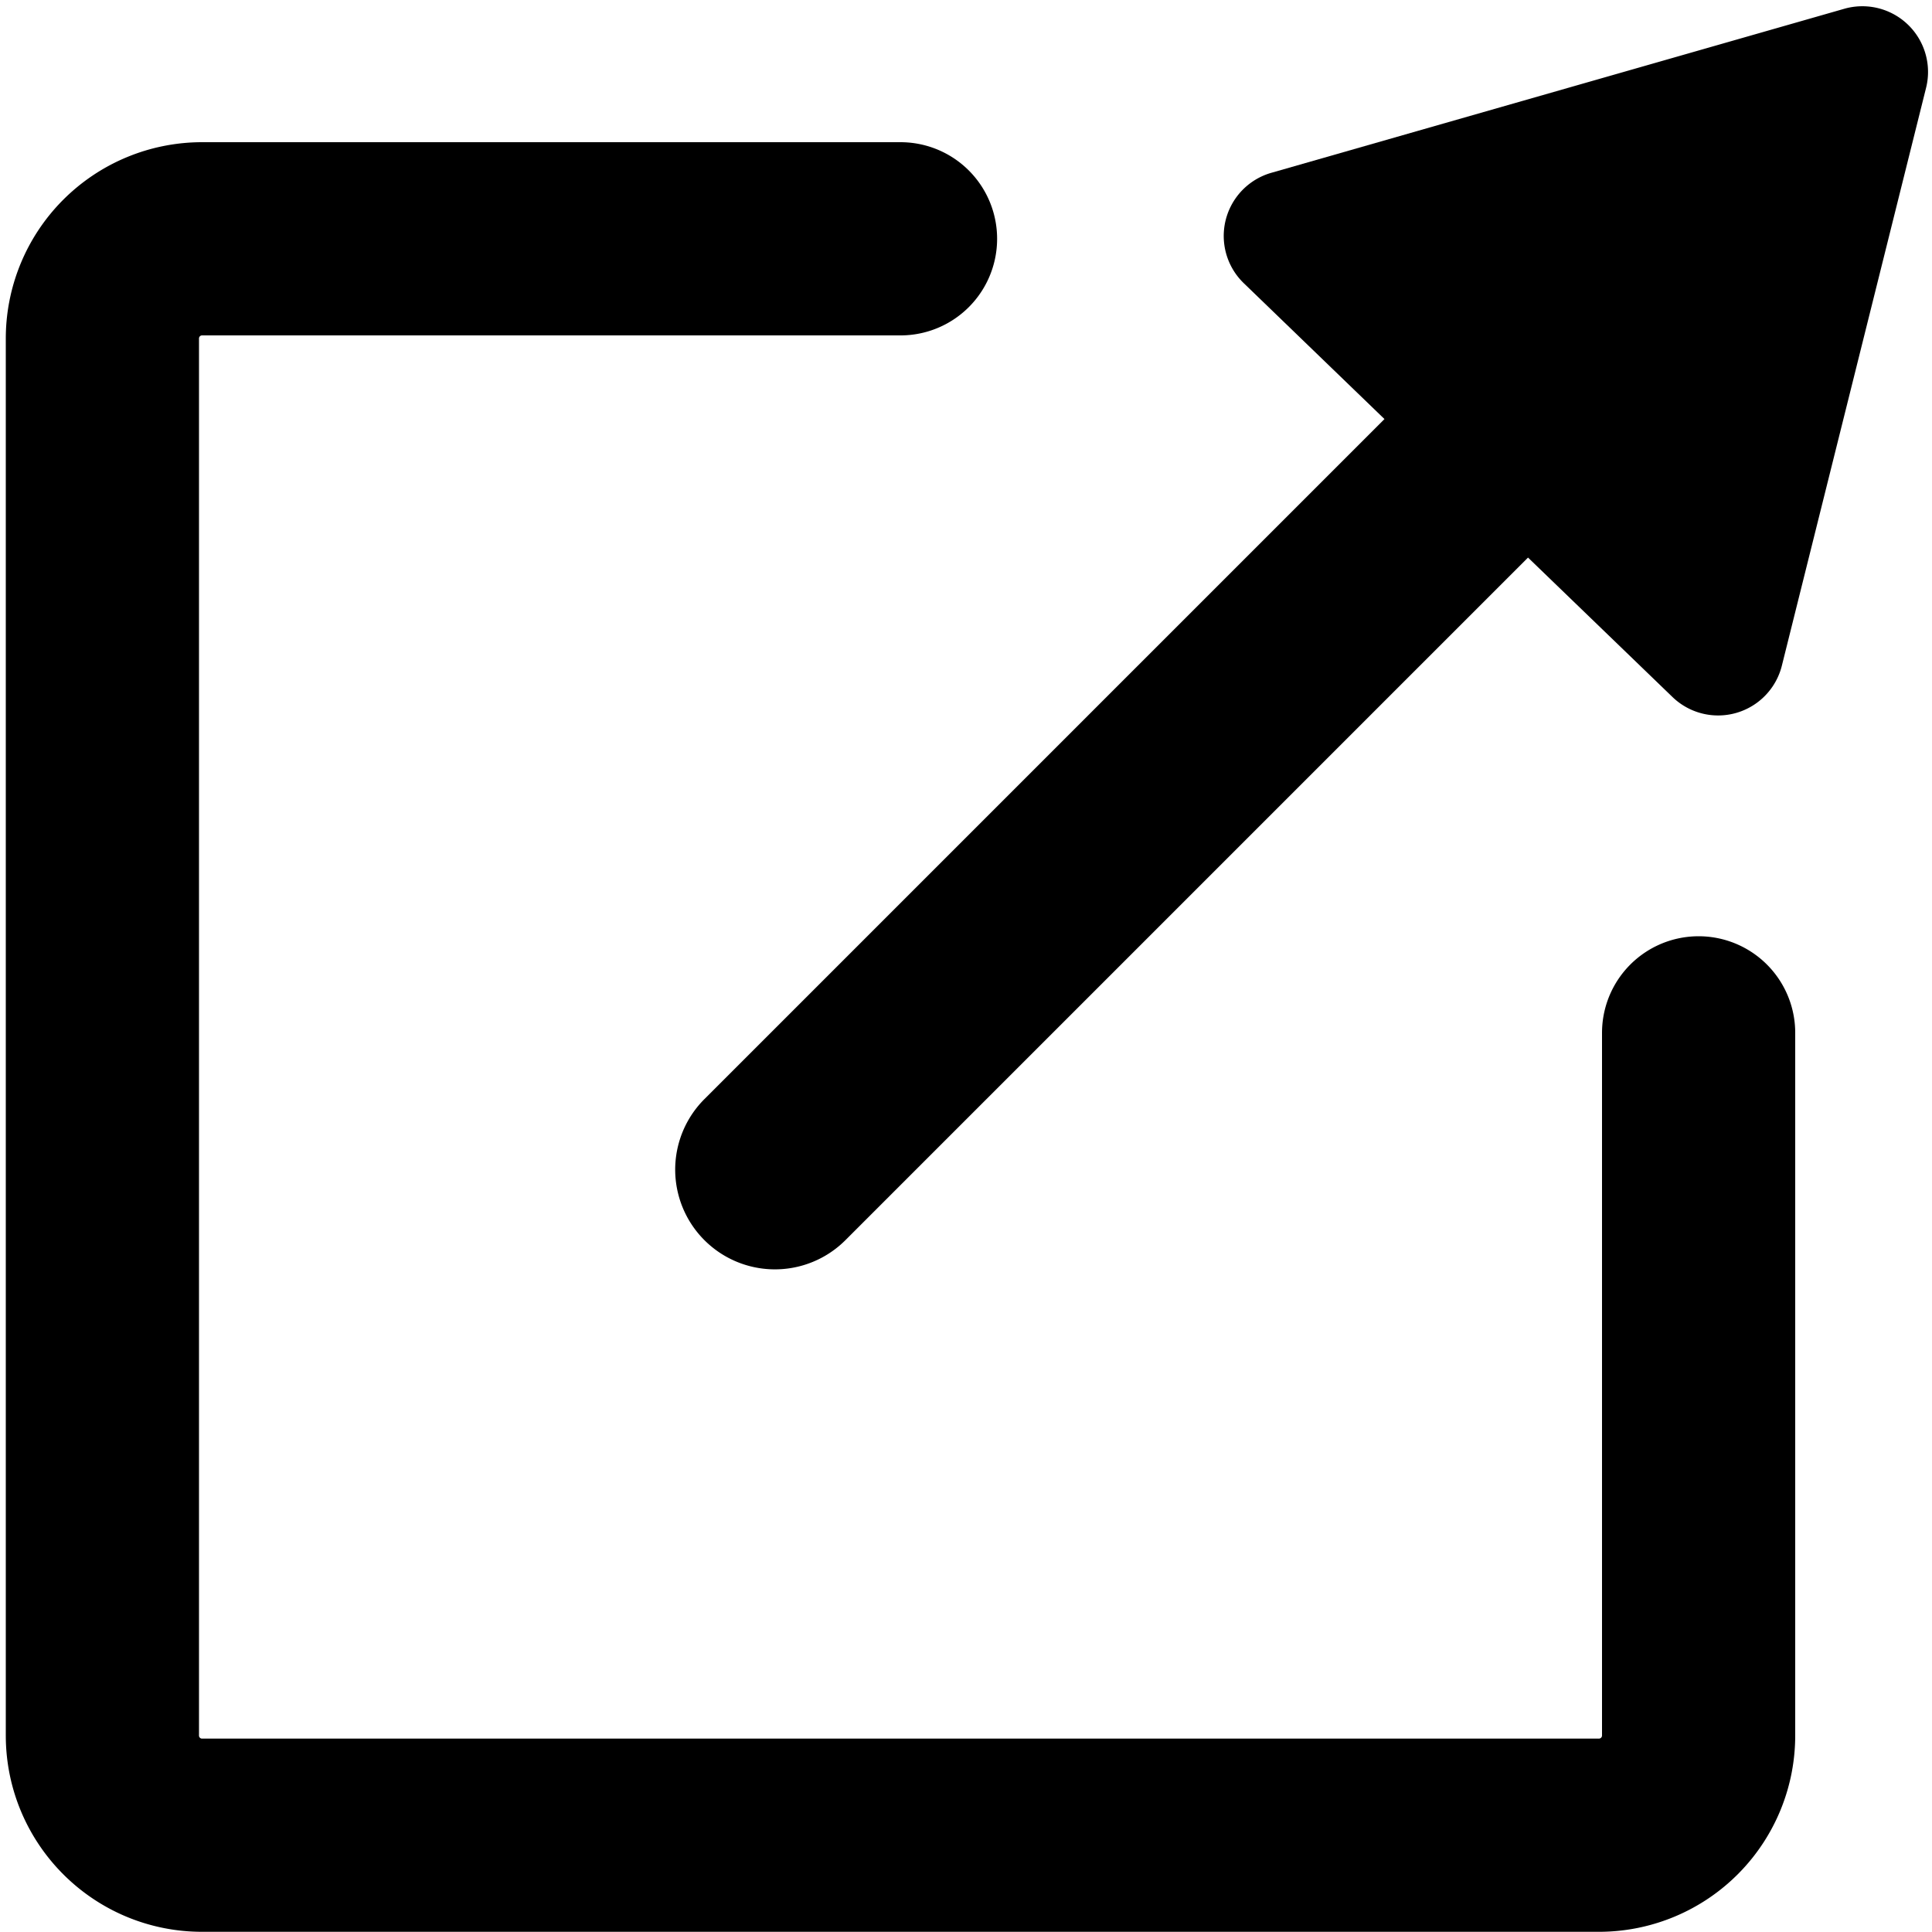 <svg fill="none" height="10" width="10" xmlns="http://www.w3.org/2000/svg"><g stroke-width="1.0"><path d="M4.661 1.236H1.046a.516.516 0 0 0-.516.517v7.23c0 .284.23.516.516.516h7.23a.516.516 0 0 0 .516-.517V5.346" stroke="#000" stroke-linecap="round"/><path clip-rule="evenodd" d="M9.969.456a.34.34 0 0 0-.425-.41L6.582.894a.34.34 0 0 0-.143.573l.727.702-3.52 3.52a.516.516 0 0 0 .73.73l3.533-3.533.747.721a.34.34 0 0 0 .567-.162z" fill="#000" fill-rule="evenodd"/></g></svg>